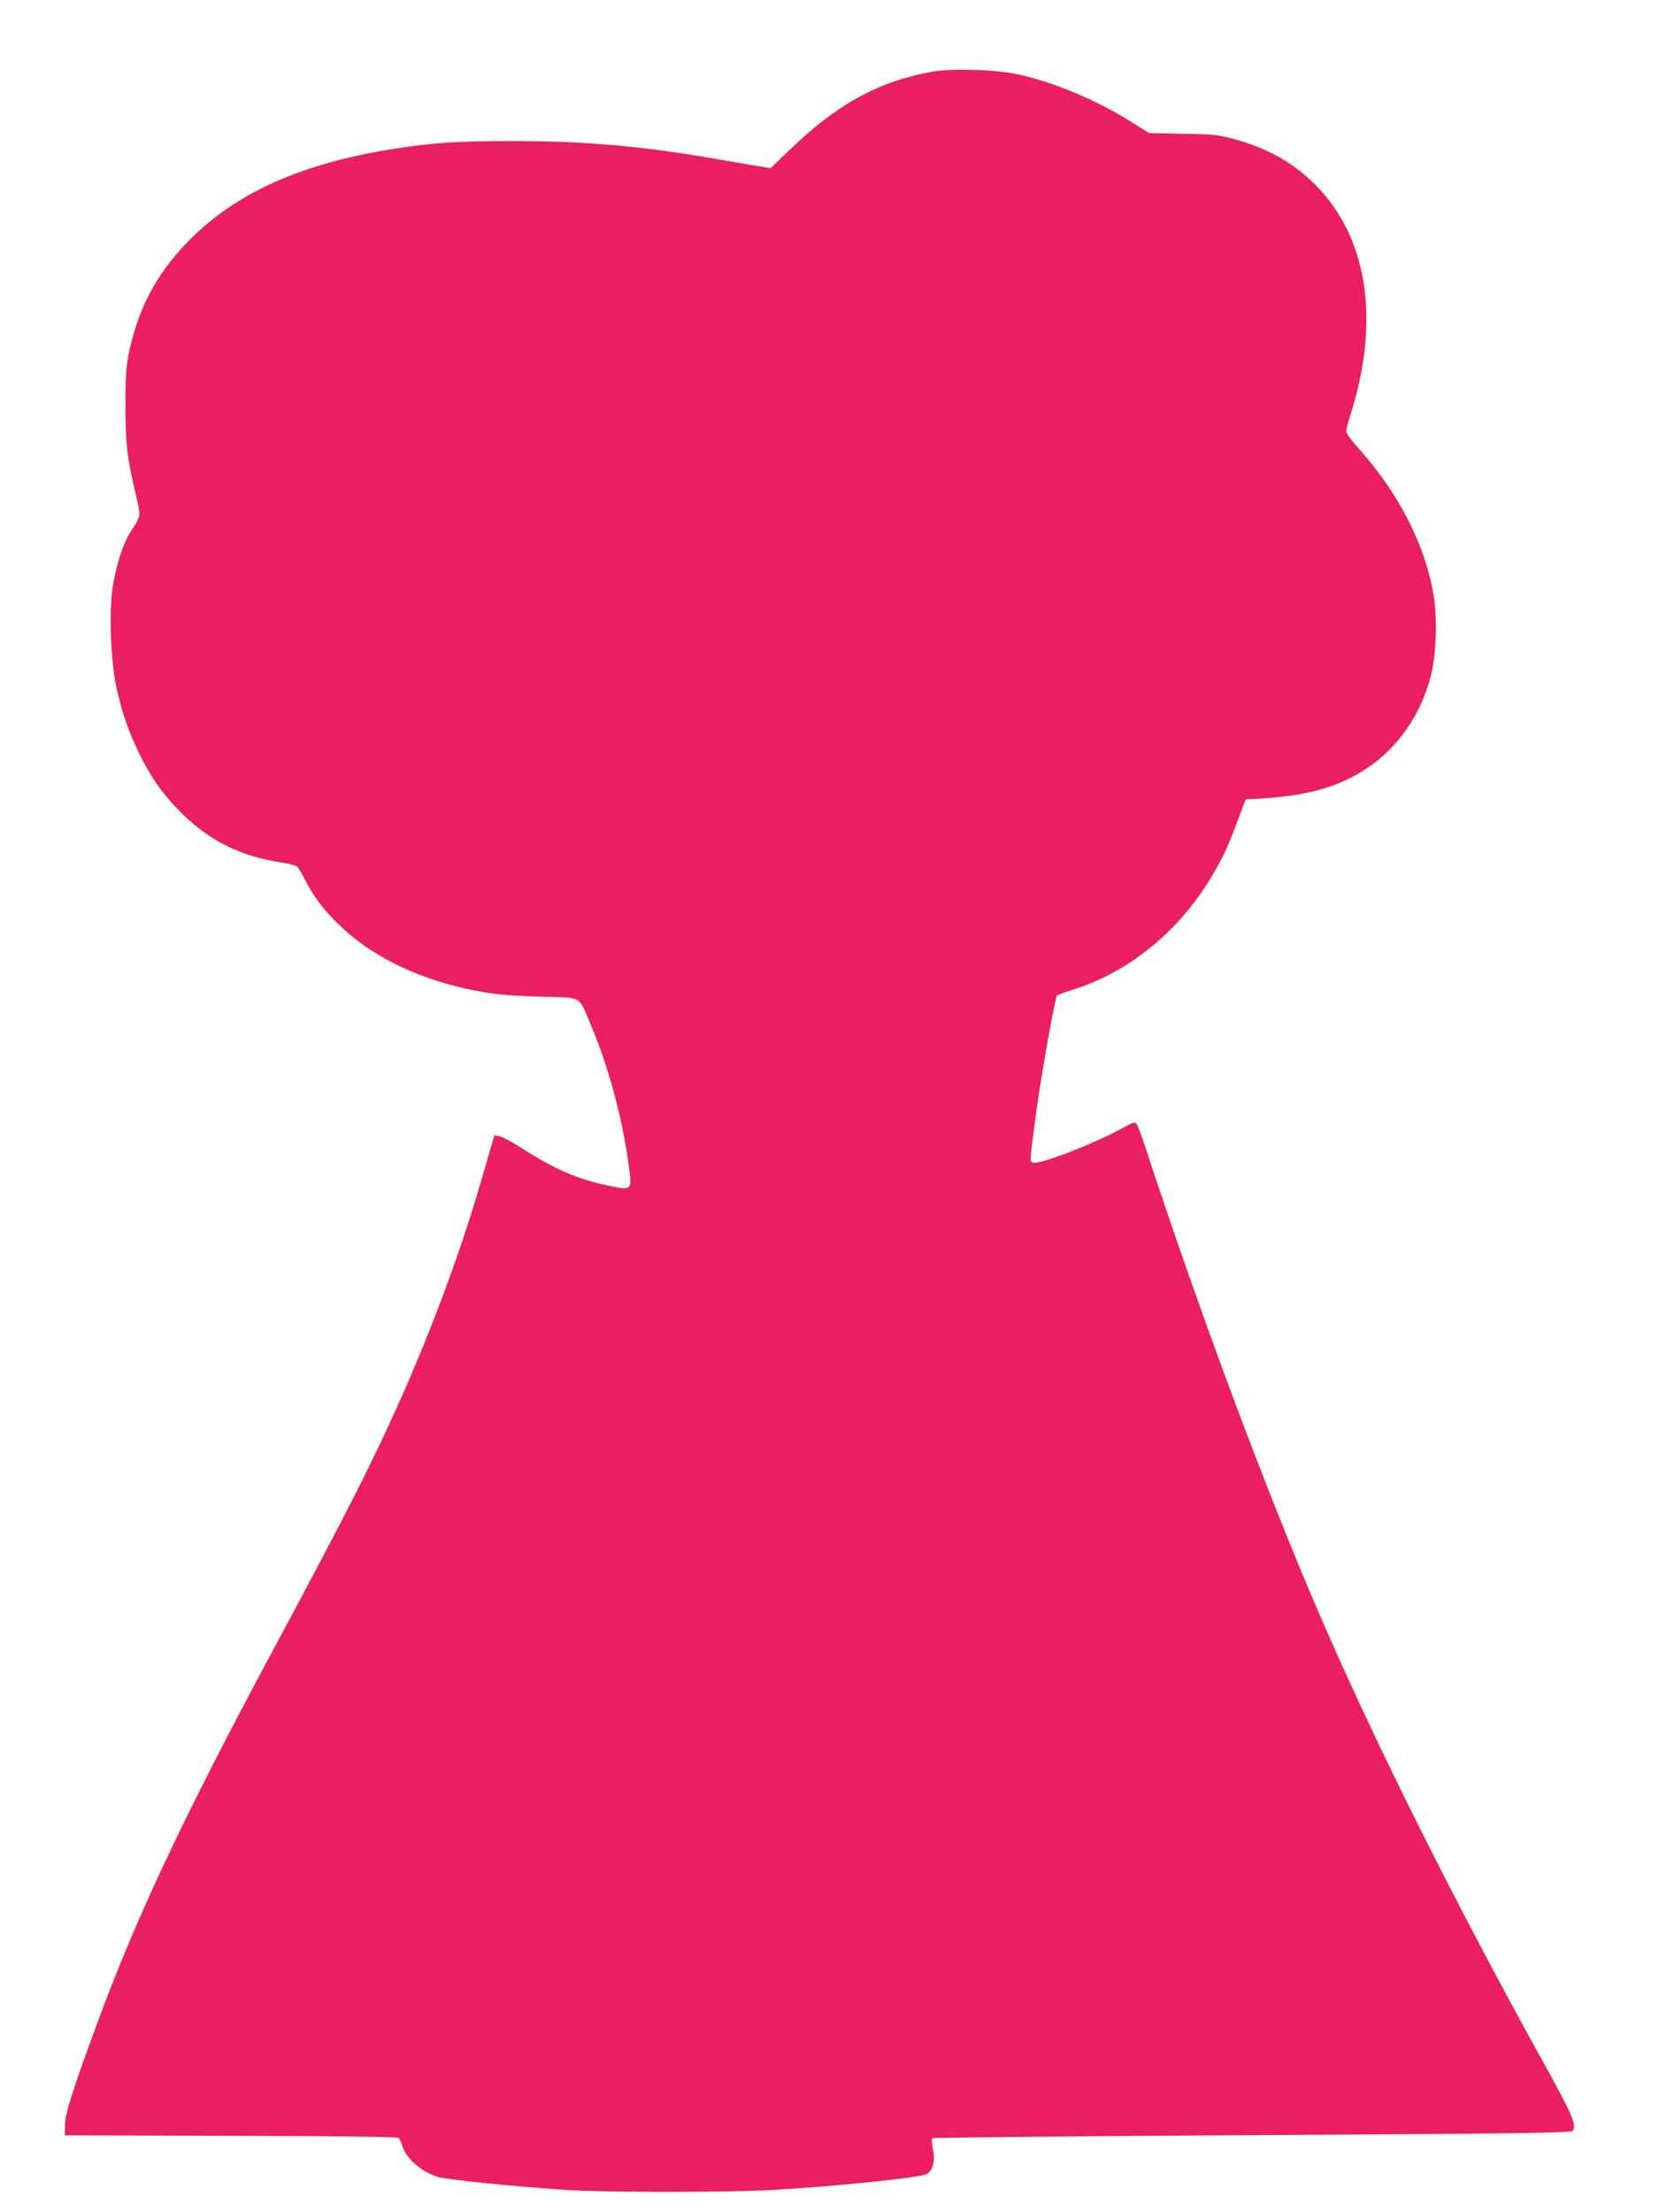 <?xml version="1.0" standalone="no"?>
<!DOCTYPE svg PUBLIC "-//W3C//DTD SVG 20010904//EN"
 "http://www.w3.org/TR/2001/REC-SVG-20010904/DTD/svg10.dtd">
<svg version="1.0" xmlns="http://www.w3.org/2000/svg"
 width="960pt" height="1280pt" viewBox="0 0 960 1280"
 preserveAspectRatio="xMidYMid meet">
<g transform="translate(0,1280) scale(0.1,-0.1)"
fill="#e91e63" stroke="none">
<path d="M5400 12386 c-313 -55 -553 -186 -826 -449 l-115 -110 -67 11 c-37 6
-145 24 -241 41 -418 74 -768 105 -1176 105 -334 0 -481 -10 -725 -50 -498
-82 -859 -241 -1123 -493 -205 -197 -320 -400 -379 -674 -18 -87 -22 -134 -22
-312 0 -223 9 -300 61 -522 29 -124 31 -113 -33 -213 -41 -65 -78 -178 -100
-304 -24 -136 -14 -441 19 -591 32 -145 67 -247 127 -373 67 -140 129 -230
228 -334 169 -176 355 -271 599 -308 43 -7 84 -17 91 -23 8 -6 27 -38 44 -71
50 -100 106 -175 196 -263 178 -175 431 -304 732 -372 143 -32 221 -41 441
-48 246 -7 214 11 289 -166 99 -234 179 -526 216 -795 23 -163 25 -161 -116
-132 -172 35 -311 95 -490 210 -58 37 -119 71 -137 75 l-32 6 -20 -68 c-11
-37 -40 -138 -65 -223 -108 -373 -276 -826 -449 -1215 -173 -389 -307 -653
-767 -1510 -505 -941 -780 -1528 -1004 -2139 -139 -378 -179 -506 -180 -571
l-1 -60 959 -3 c643 -1 963 -6 972 -12 6 -6 15 -23 19 -37 19 -77 110 -159
210 -189 53 -16 439 -55 740 -75 232 -15 942 -15 1200 0 375 22 848 71 888 92
35 20 49 73 36 140 -6 33 -8 63 -5 67 4 4 838 12 1853 18 1562 9 1846 13 1854
25 23 33 -3 94 -159 376 -515 927 -986 1869 -1307 2613 -311 719 -697 1756
-1005 2695 -23 72 -48 136 -54 143 -10 10 -23 7 -67 -18 -172 -96 -495 -221
-532 -207 -19 7 -20 -9 18 283 29 218 110 673 122 684 4 4 46 19 93 34 336
107 628 350 818 683 59 103 79 147 137 303 l43 115 49 2 c302 16 482 65 653
178 180 119 313 312 370 535 31 118 38 329 16 465 -48 290 -202 592 -435 851
-39 43 -71 87 -71 97 0 11 13 62 30 115 167 539 91 1012 -209 1313 -131 131
-279 213 -480 267 -84 22 -120 26 -289 28 l-193 4 -97 61 c-208 131 -455 235
-668 280 -125 27 -374 34 -484 15z"/>
</g>
</svg>
